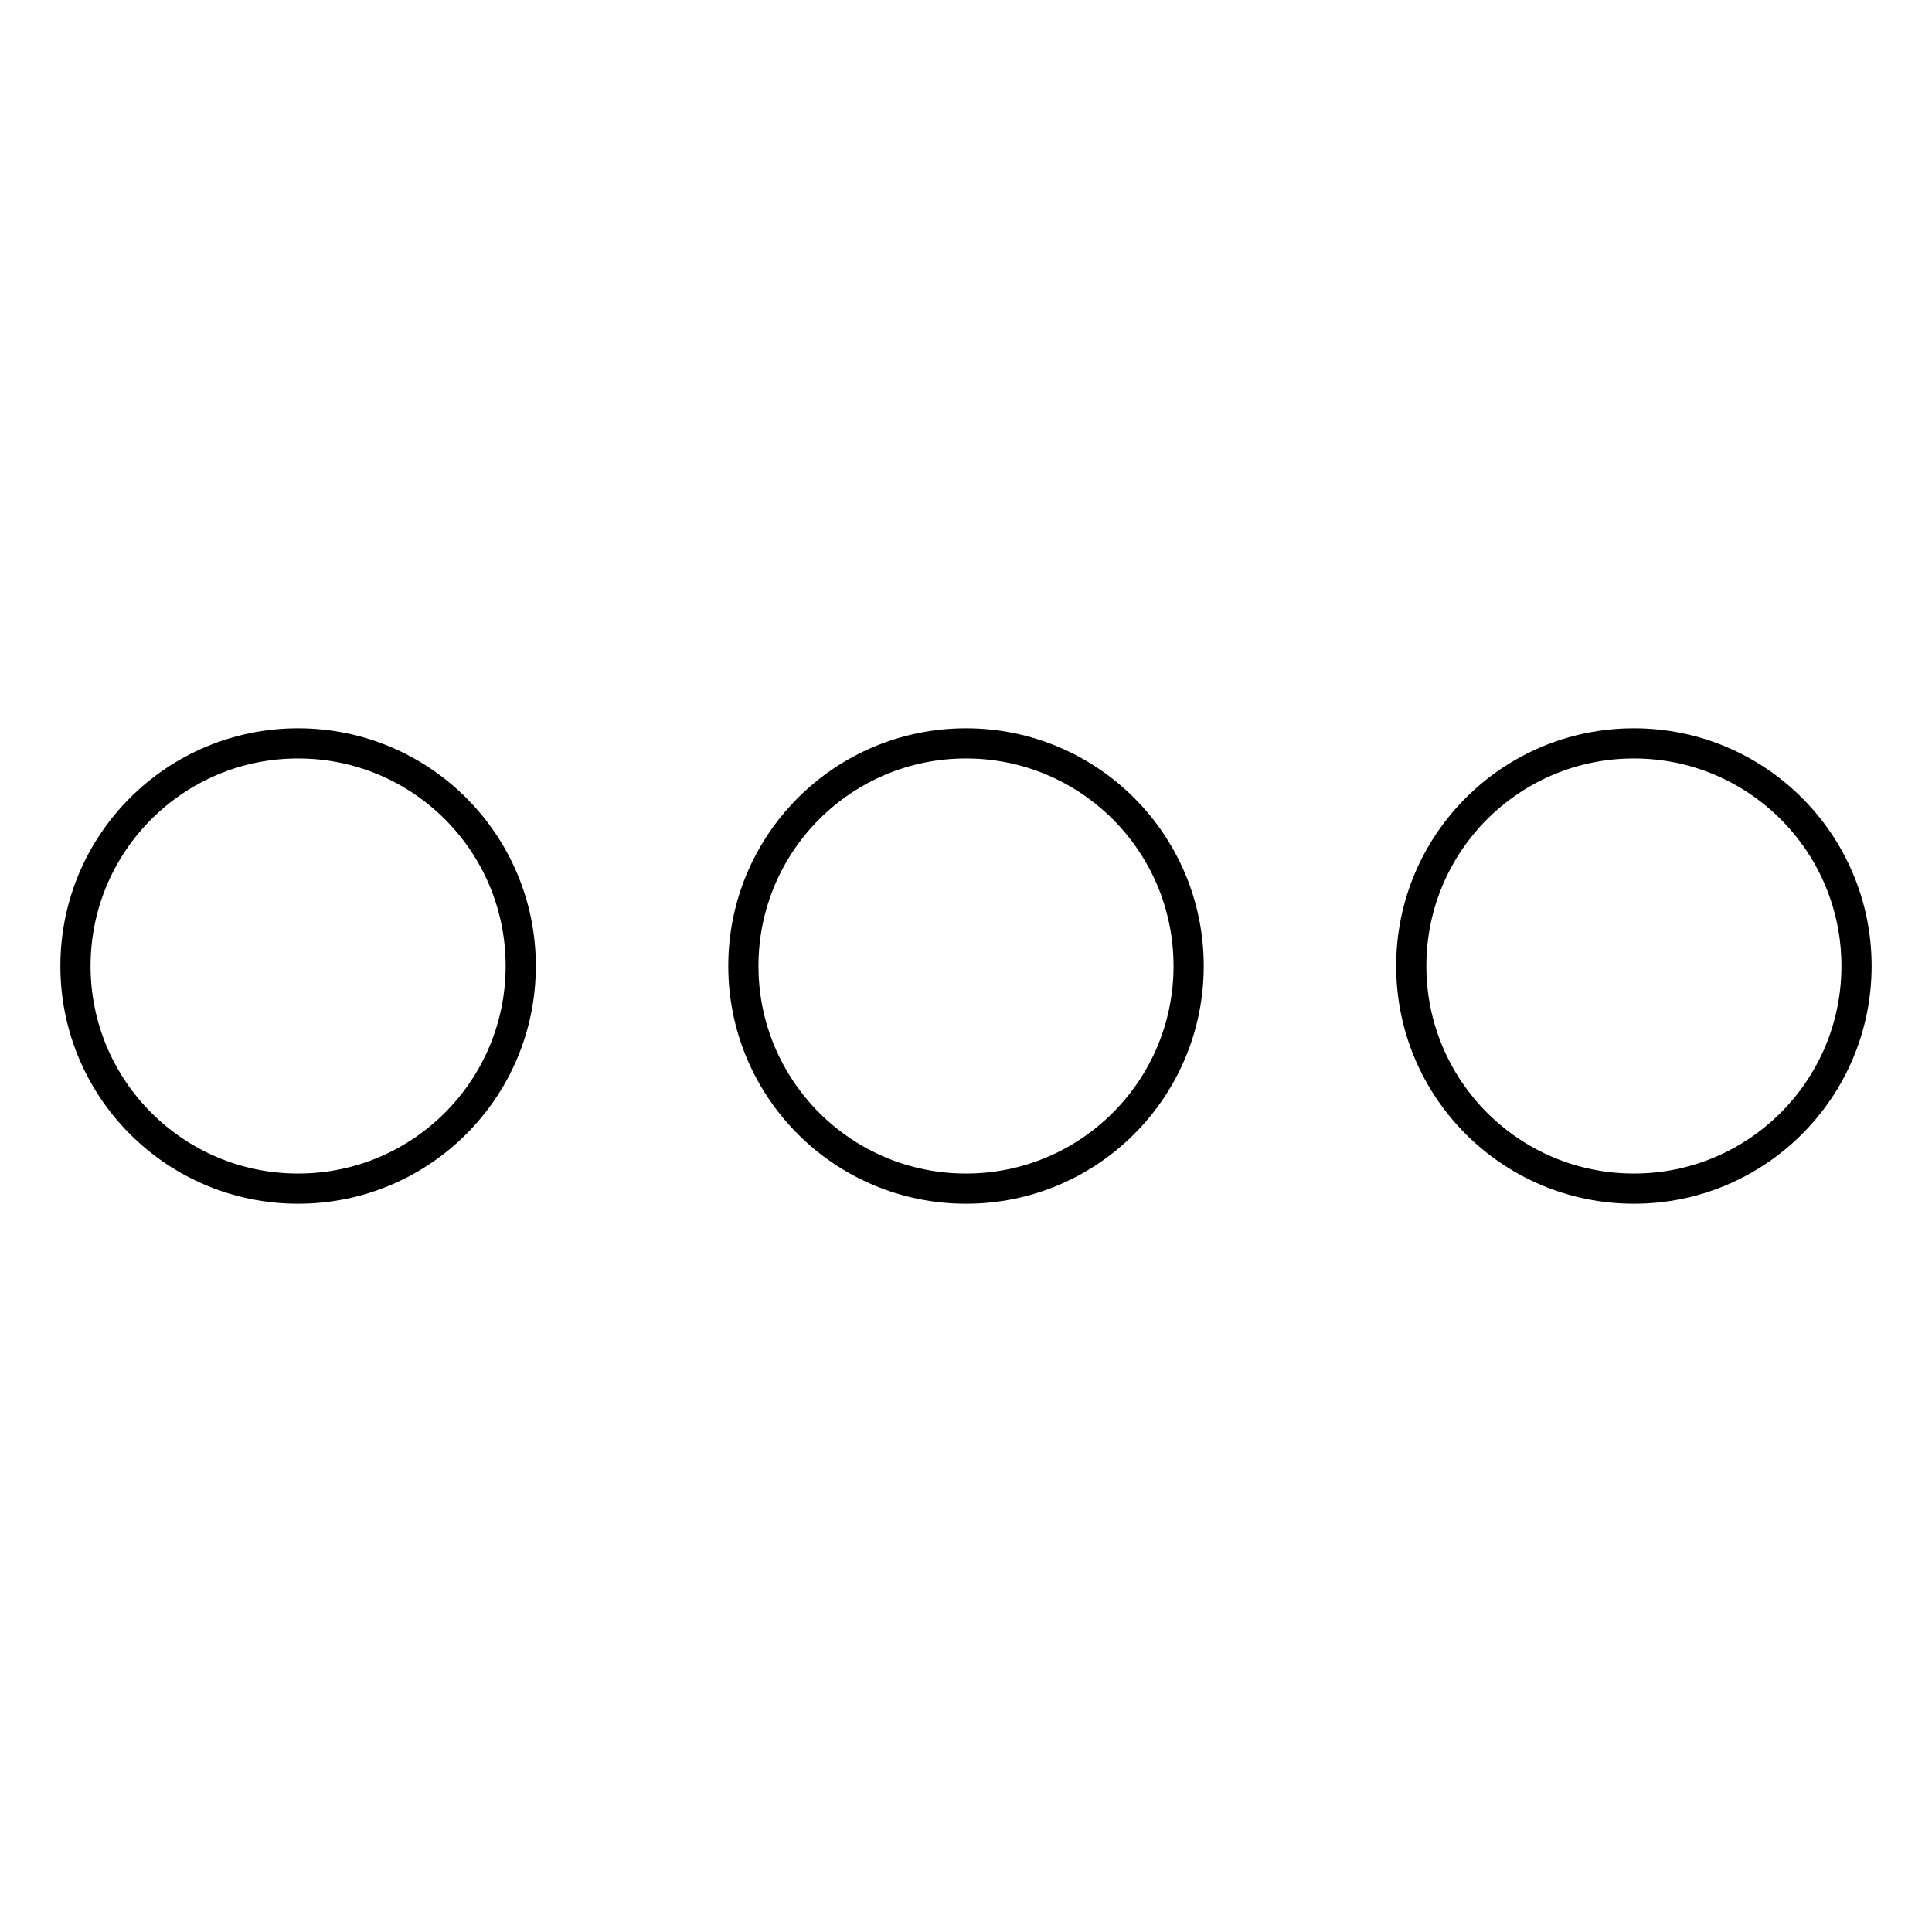<?xml version="1.0" encoding="utf-8"?>
<!-- Svg Vector Icons : http://www.onlinewebfonts.com/icon -->
<!DOCTYPE svg PUBLIC "-//W3C//DTD SVG 1.1//EN" "http://www.w3.org/Graphics/SVG/1.1/DTD/svg11.dtd">
<svg version="1.1" xmlns="http://www.w3.org/2000/svg" xmlns:xlink="http://www.w3.org/1999/xlink" x="0px" y="0px" viewBox="0 0 256 256" enable-background="new 0 0 256 256" xml:space="preserve">
<g> <path stroke-width="4" fill-opacity="0" stroke="#000000"  d="M39.5,98.5C23.2,98.5,10,111.7,10,128s13.2,29.5,29.5,29.5c16.3,0,29.5-13.2,29.5-29.5S55.8,98.5,39.5,98.5 z M216.5,98.5c-16.3,0-29.5,13.2-29.5,29.5s13.2,29.5,29.5,29.5S246,144.3,246,128S232.8,98.5,216.5,98.5z M128,98.5 c-16.3,0-29.5,13.2-29.5,29.5s13.2,29.5,29.5,29.5s29.5-13.2,29.5-29.5S144.3,98.5,128,98.5z"/></g>
</svg>